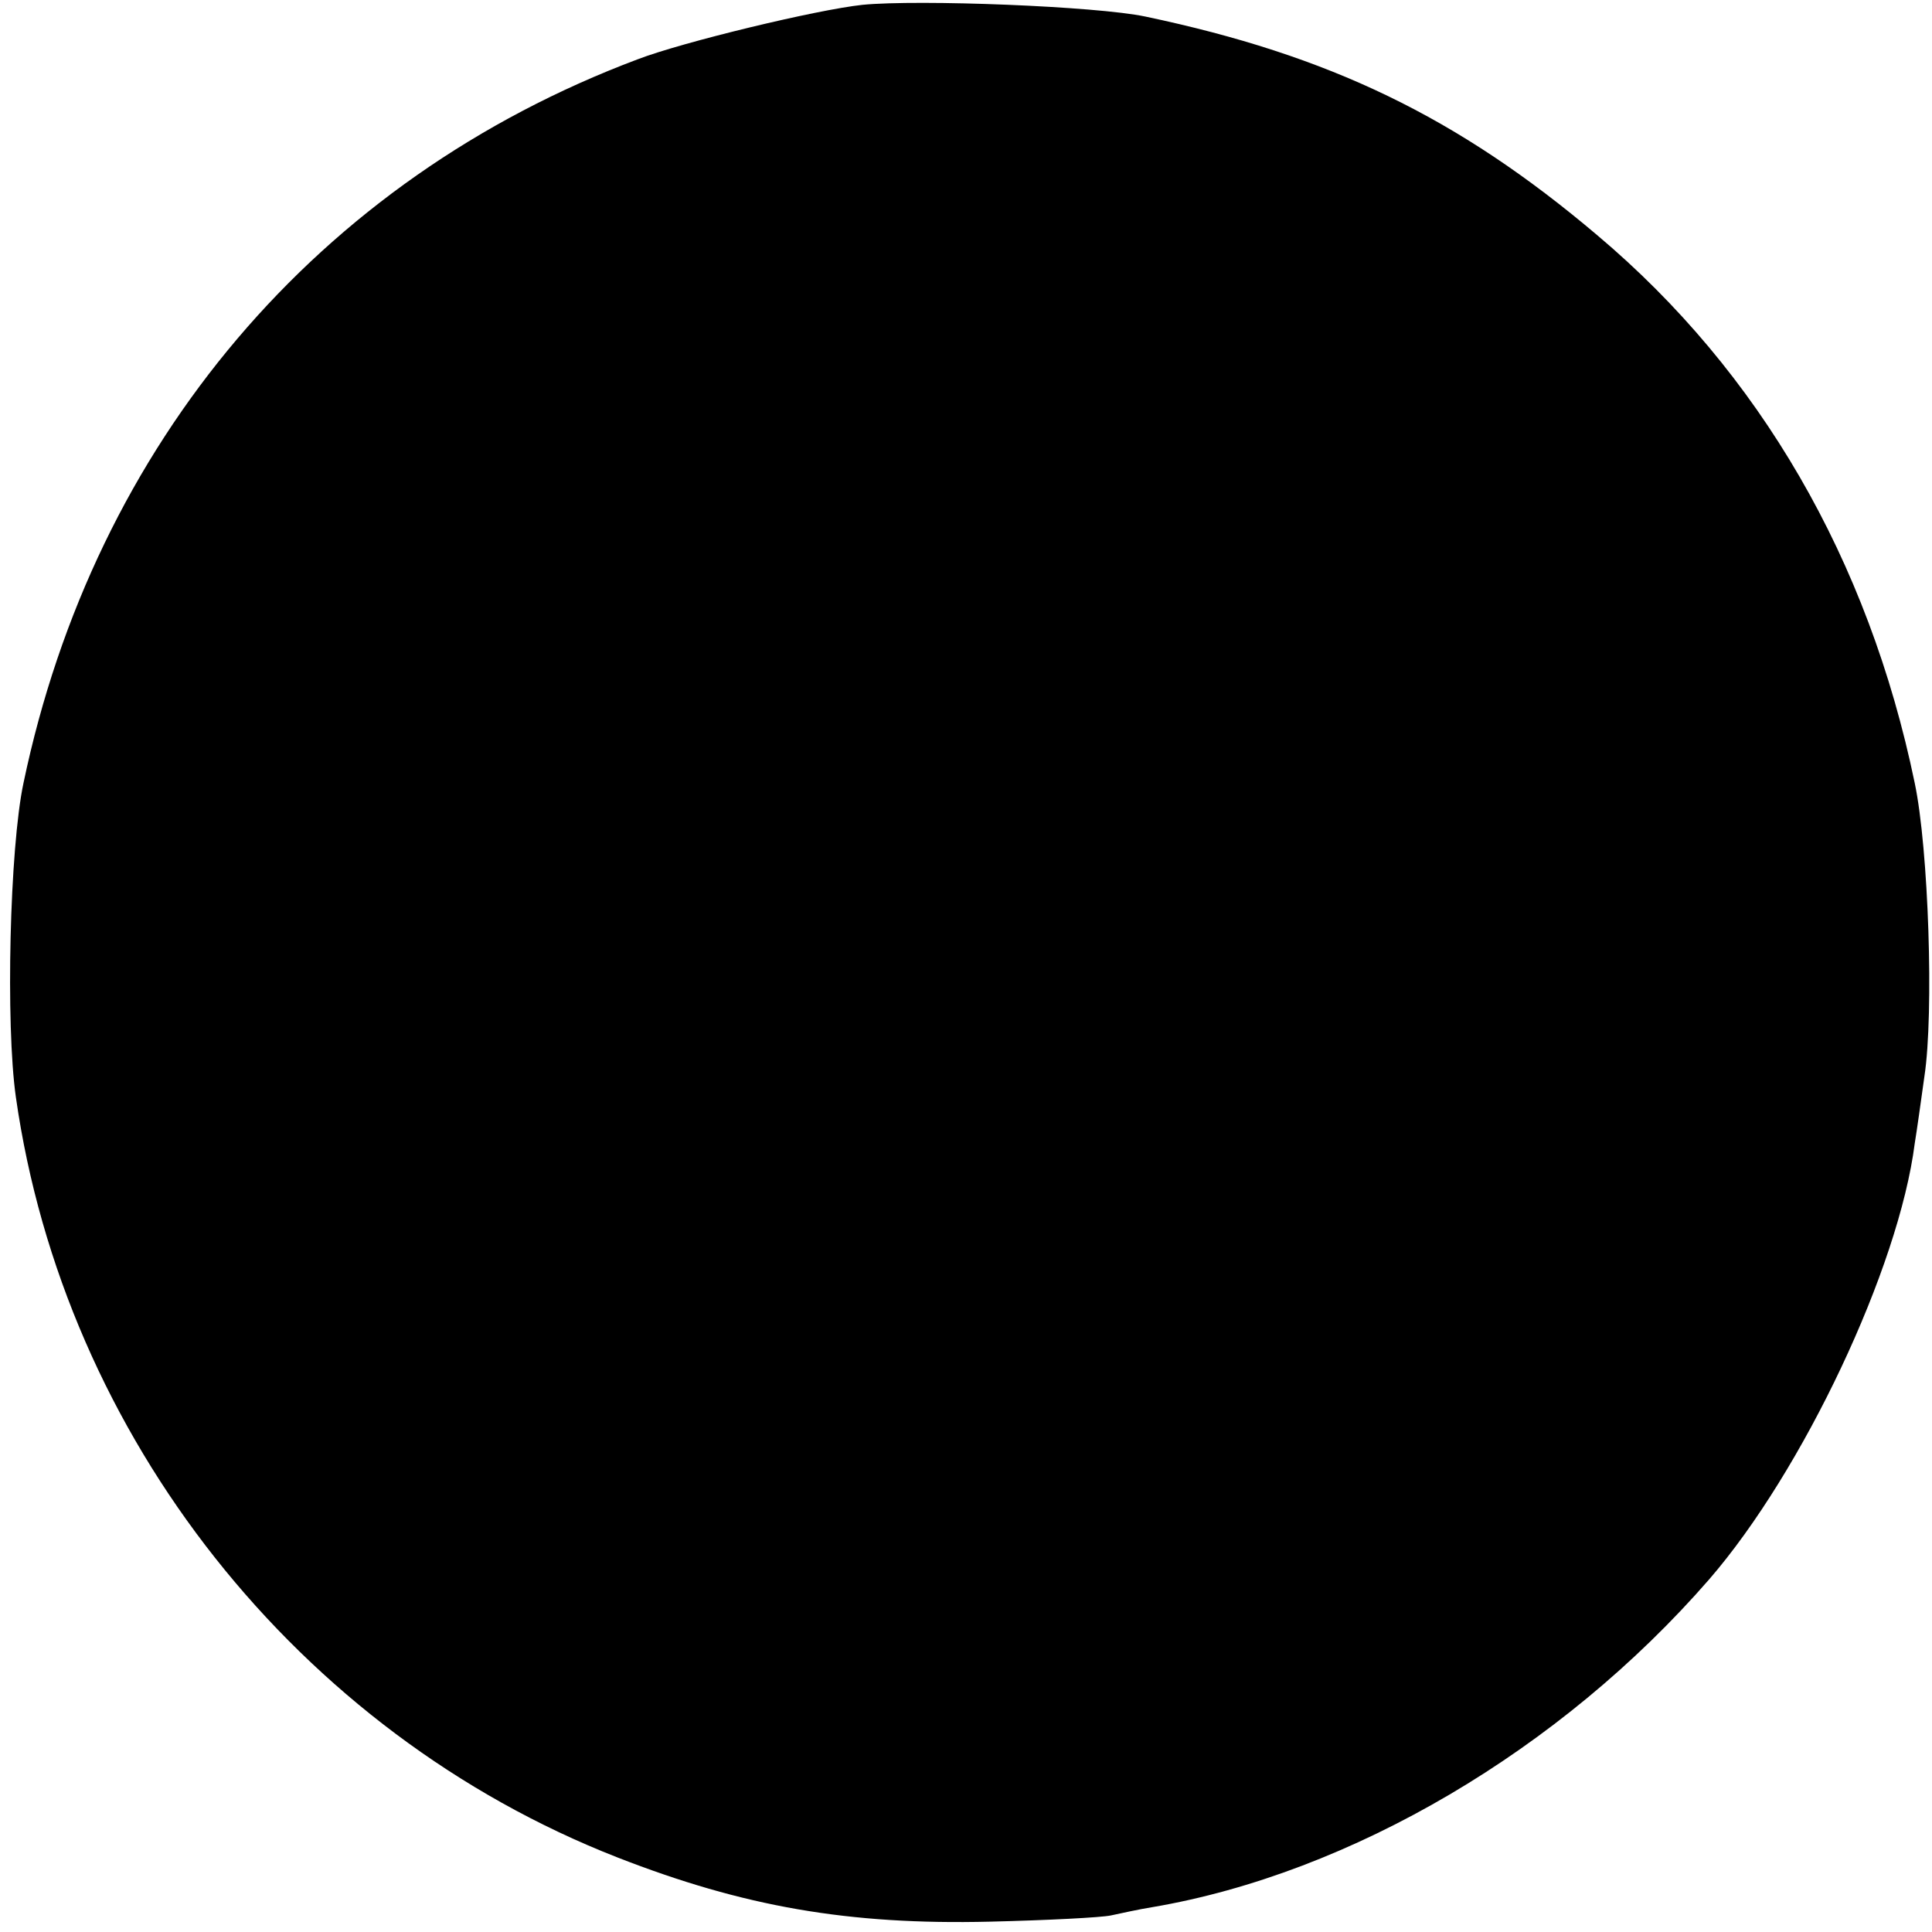 <svg version="1" xmlns="http://www.w3.org/2000/svg" width="373.333" height="373.333" viewBox="0 0 280 280"><path d="M125 .7c-6.6.7-26.1 5.4-32.6 7.9C46.1 26 13.7 64.2 3.4 113.5c-2 9.4-2.6 35-1.1 45.5 7 49.2 40.9 92.1 87.2 110.2 18.2 7.1 33.4 9.8 54 9.3 8.3-.2 16.1-.6 17.5-.9 1.4-.3 4.1-.9 6-1.2 28.8-4.9 59.2-22.8 80.7-47.5 13.6-15.7 27.5-45.1 29.8-63.2.3-1.8.9-6.1 1.4-9.7 1.4-9.2.6-33-1.4-42.5-6.7-32.4-22.5-59.6-46-79.4C211.2 16.9 192.6 8 166 2.4 158.9.9 133.2-.1 125 .7z"/></svg>